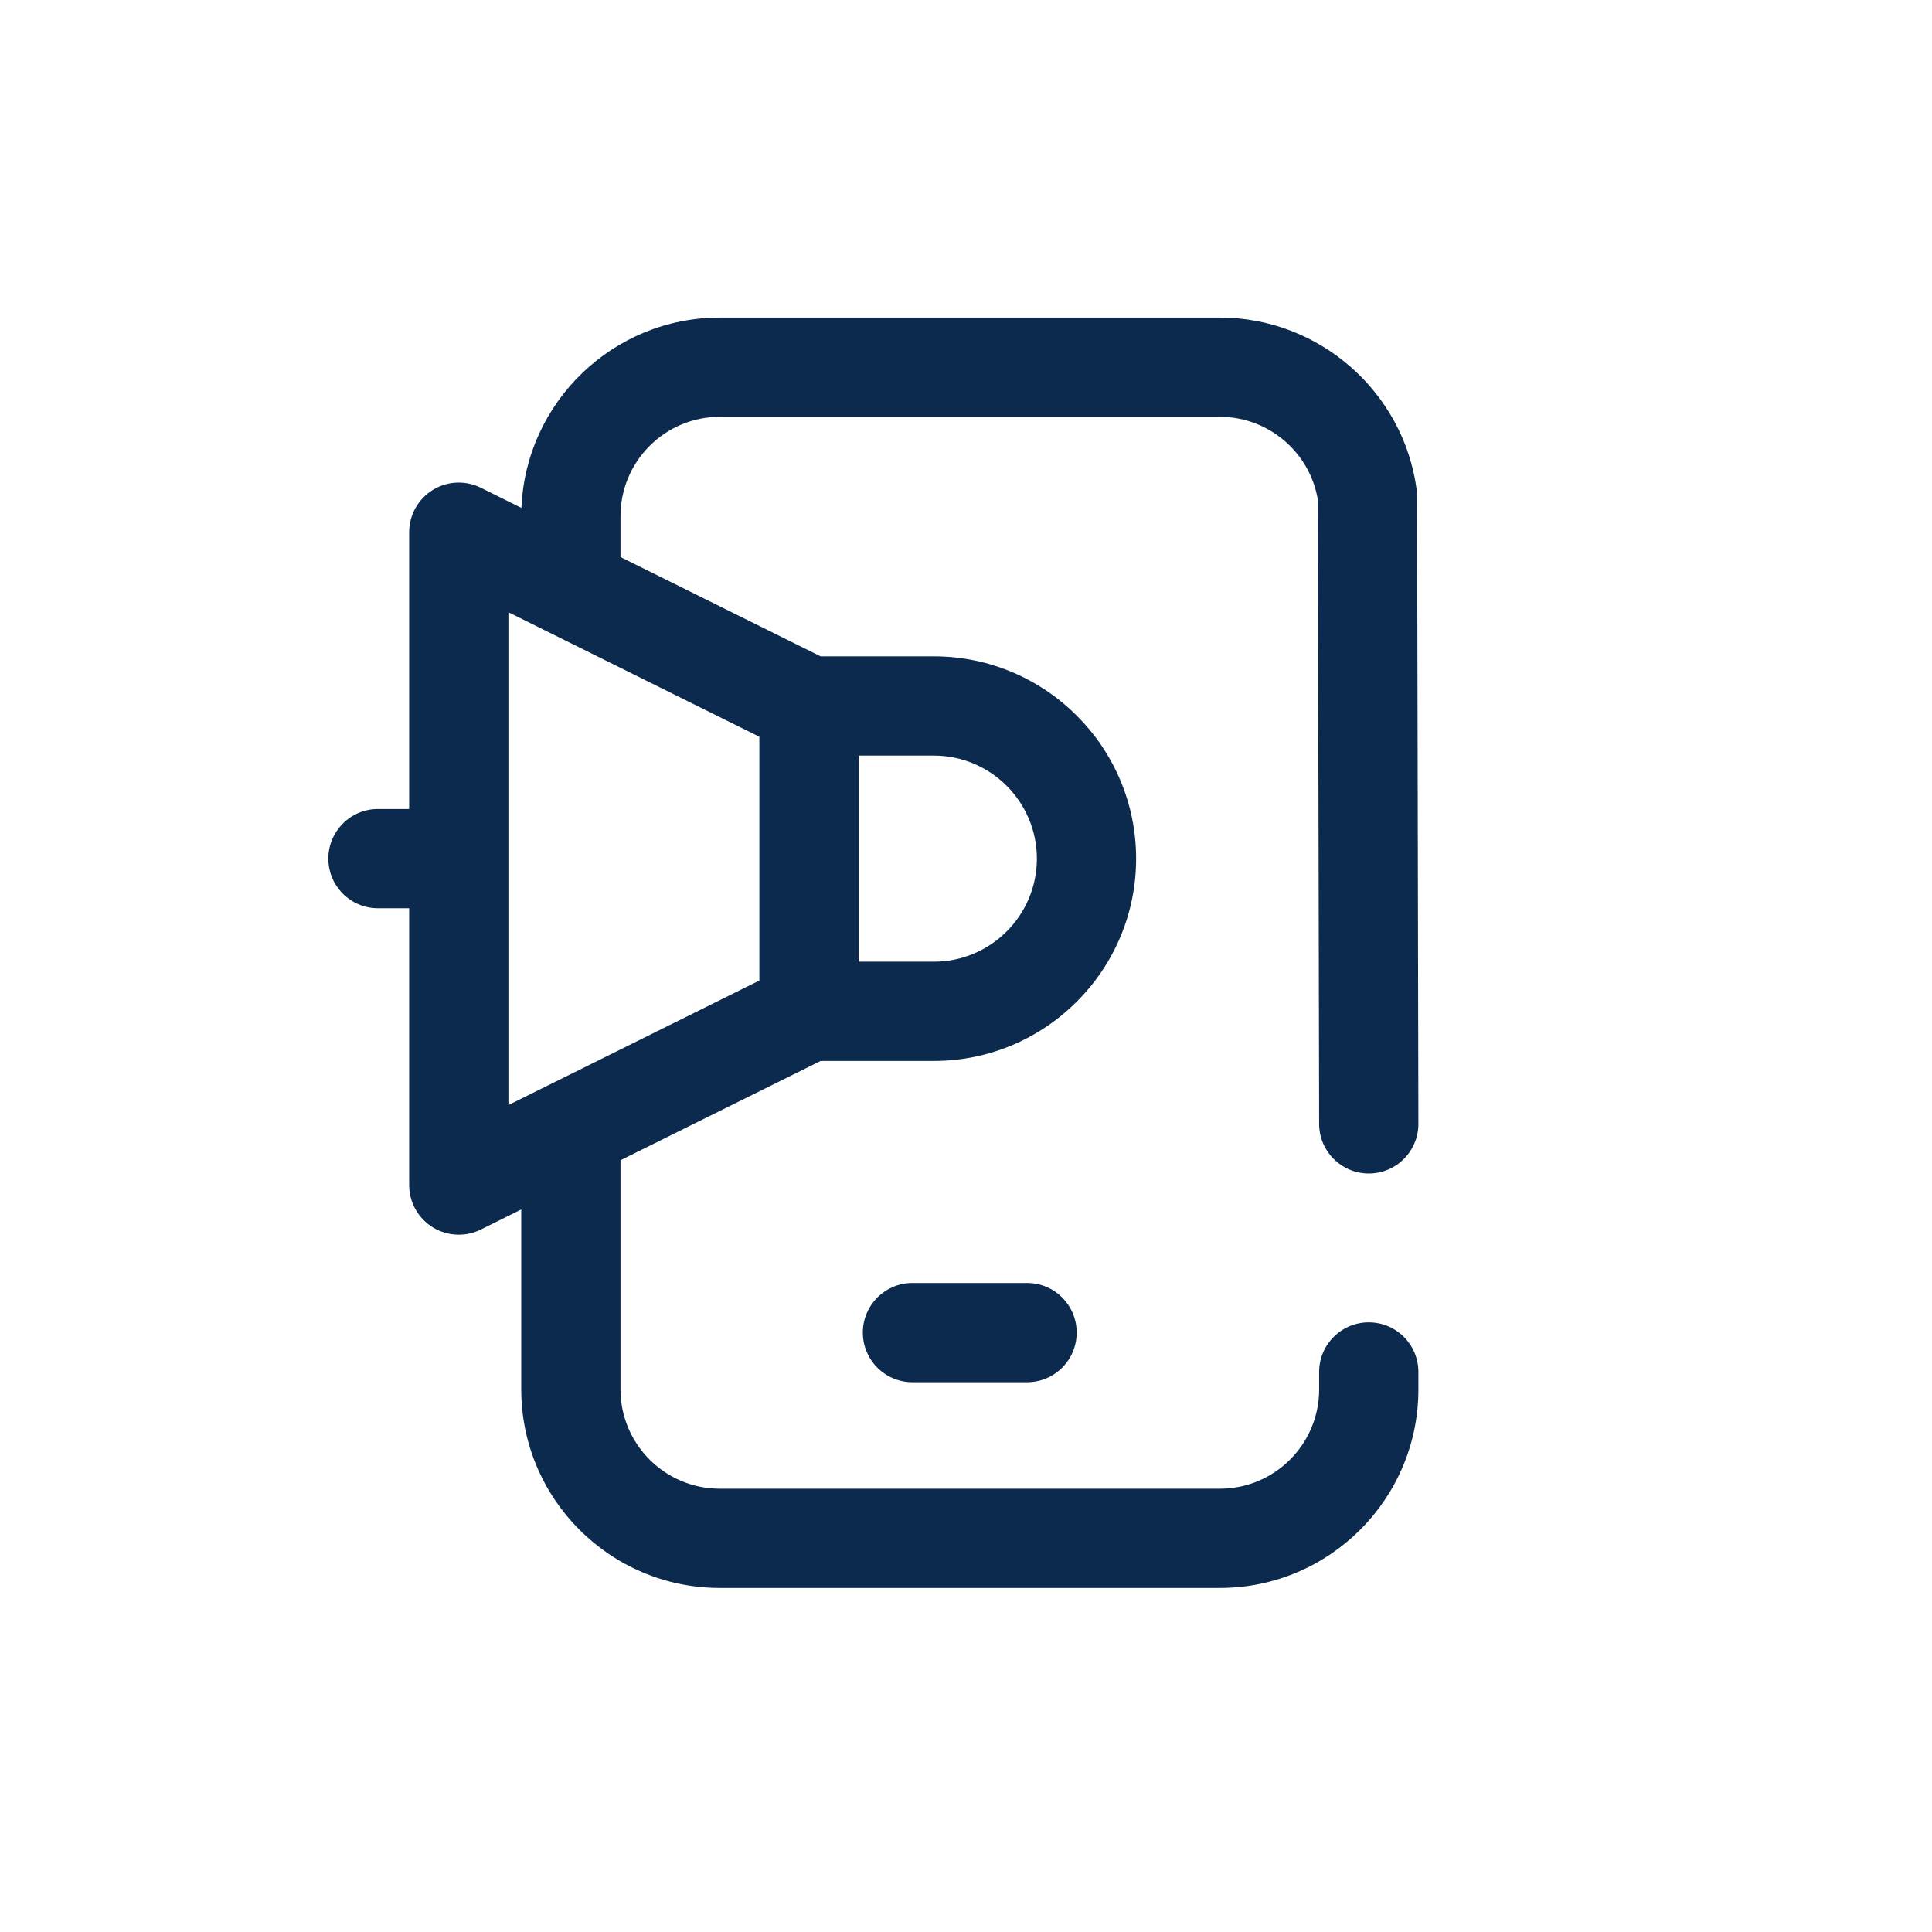 <svg width="73" height="73" viewBox="0 0 73 73" fill="none" xmlns="http://www.w3.org/2000/svg">
<g clip-path="url(#clip0_2208_41483)">
<path d="M34.477 48.477C33.441 48.477 32.602 49.316 32.602 50.352C32.602 51.388 33.441 52.227 34.477 52.227H38.807C39.843 52.227 40.682 51.388 40.682 50.352C40.682 49.316 39.843 48.477 38.807 48.477H34.477Z" fill="#0C294E"/>
<path d="M51.719 49.965C50.684 49.965 49.844 50.804 49.844 51.84V52.5C49.844 54.568 48.162 56.25 46.094 56.25H27.195C25.128 56.25 23.445 54.568 23.445 52.5V43.839L31.007 40.087H35.285C39.499 40.087 42.928 36.658 42.928 32.444C42.928 28.229 39.499 24.8 35.285 24.8H31.007L23.445 21.048V19.5C23.445 17.432 25.128 15.75 27.195 15.75H46.094C47.931 15.75 49.503 17.093 49.795 18.892L49.844 42.469C49.846 43.503 50.685 44.34 51.719 44.34H51.723C52.759 44.338 53.596 43.497 53.594 42.461L53.545 18.75C53.545 18.669 53.54 18.588 53.529 18.507C53.037 14.797 49.841 12 46.094 12H27.195C23.163 12 19.864 15.198 19.702 19.191L18.169 18.43C17.587 18.142 16.898 18.174 16.347 18.516C15.796 18.858 15.46 19.461 15.46 20.11V30.568H14.281C13.246 30.568 12.406 31.408 12.406 32.443C12.406 33.479 13.246 34.318 14.281 34.318H15.46V44.777C15.46 45.426 15.796 46.029 16.347 46.371C16.648 46.558 16.991 46.652 17.335 46.652C17.62 46.652 17.905 46.588 18.169 46.457L19.695 45.699V52.5C19.695 56.636 23.06 60 27.195 60H46.094C50.23 60 53.594 56.636 53.594 52.5V51.84C53.594 50.804 52.755 49.965 51.719 49.965ZM39.178 32.444C39.178 34.59 37.431 36.337 35.285 36.337H32.442V28.55H35.285C37.431 28.55 39.178 30.297 39.178 32.444ZM19.21 23.133L28.692 27.838V37.049L19.21 41.754V23.133Z" fill="#0C294E"/>
</g>
<defs>
<clipPath id="clip0_2208_41483">
<rect width="48" height="48" fill="white" transform="translate(9 12)"/>
</clipPath>
</defs>
</svg>
